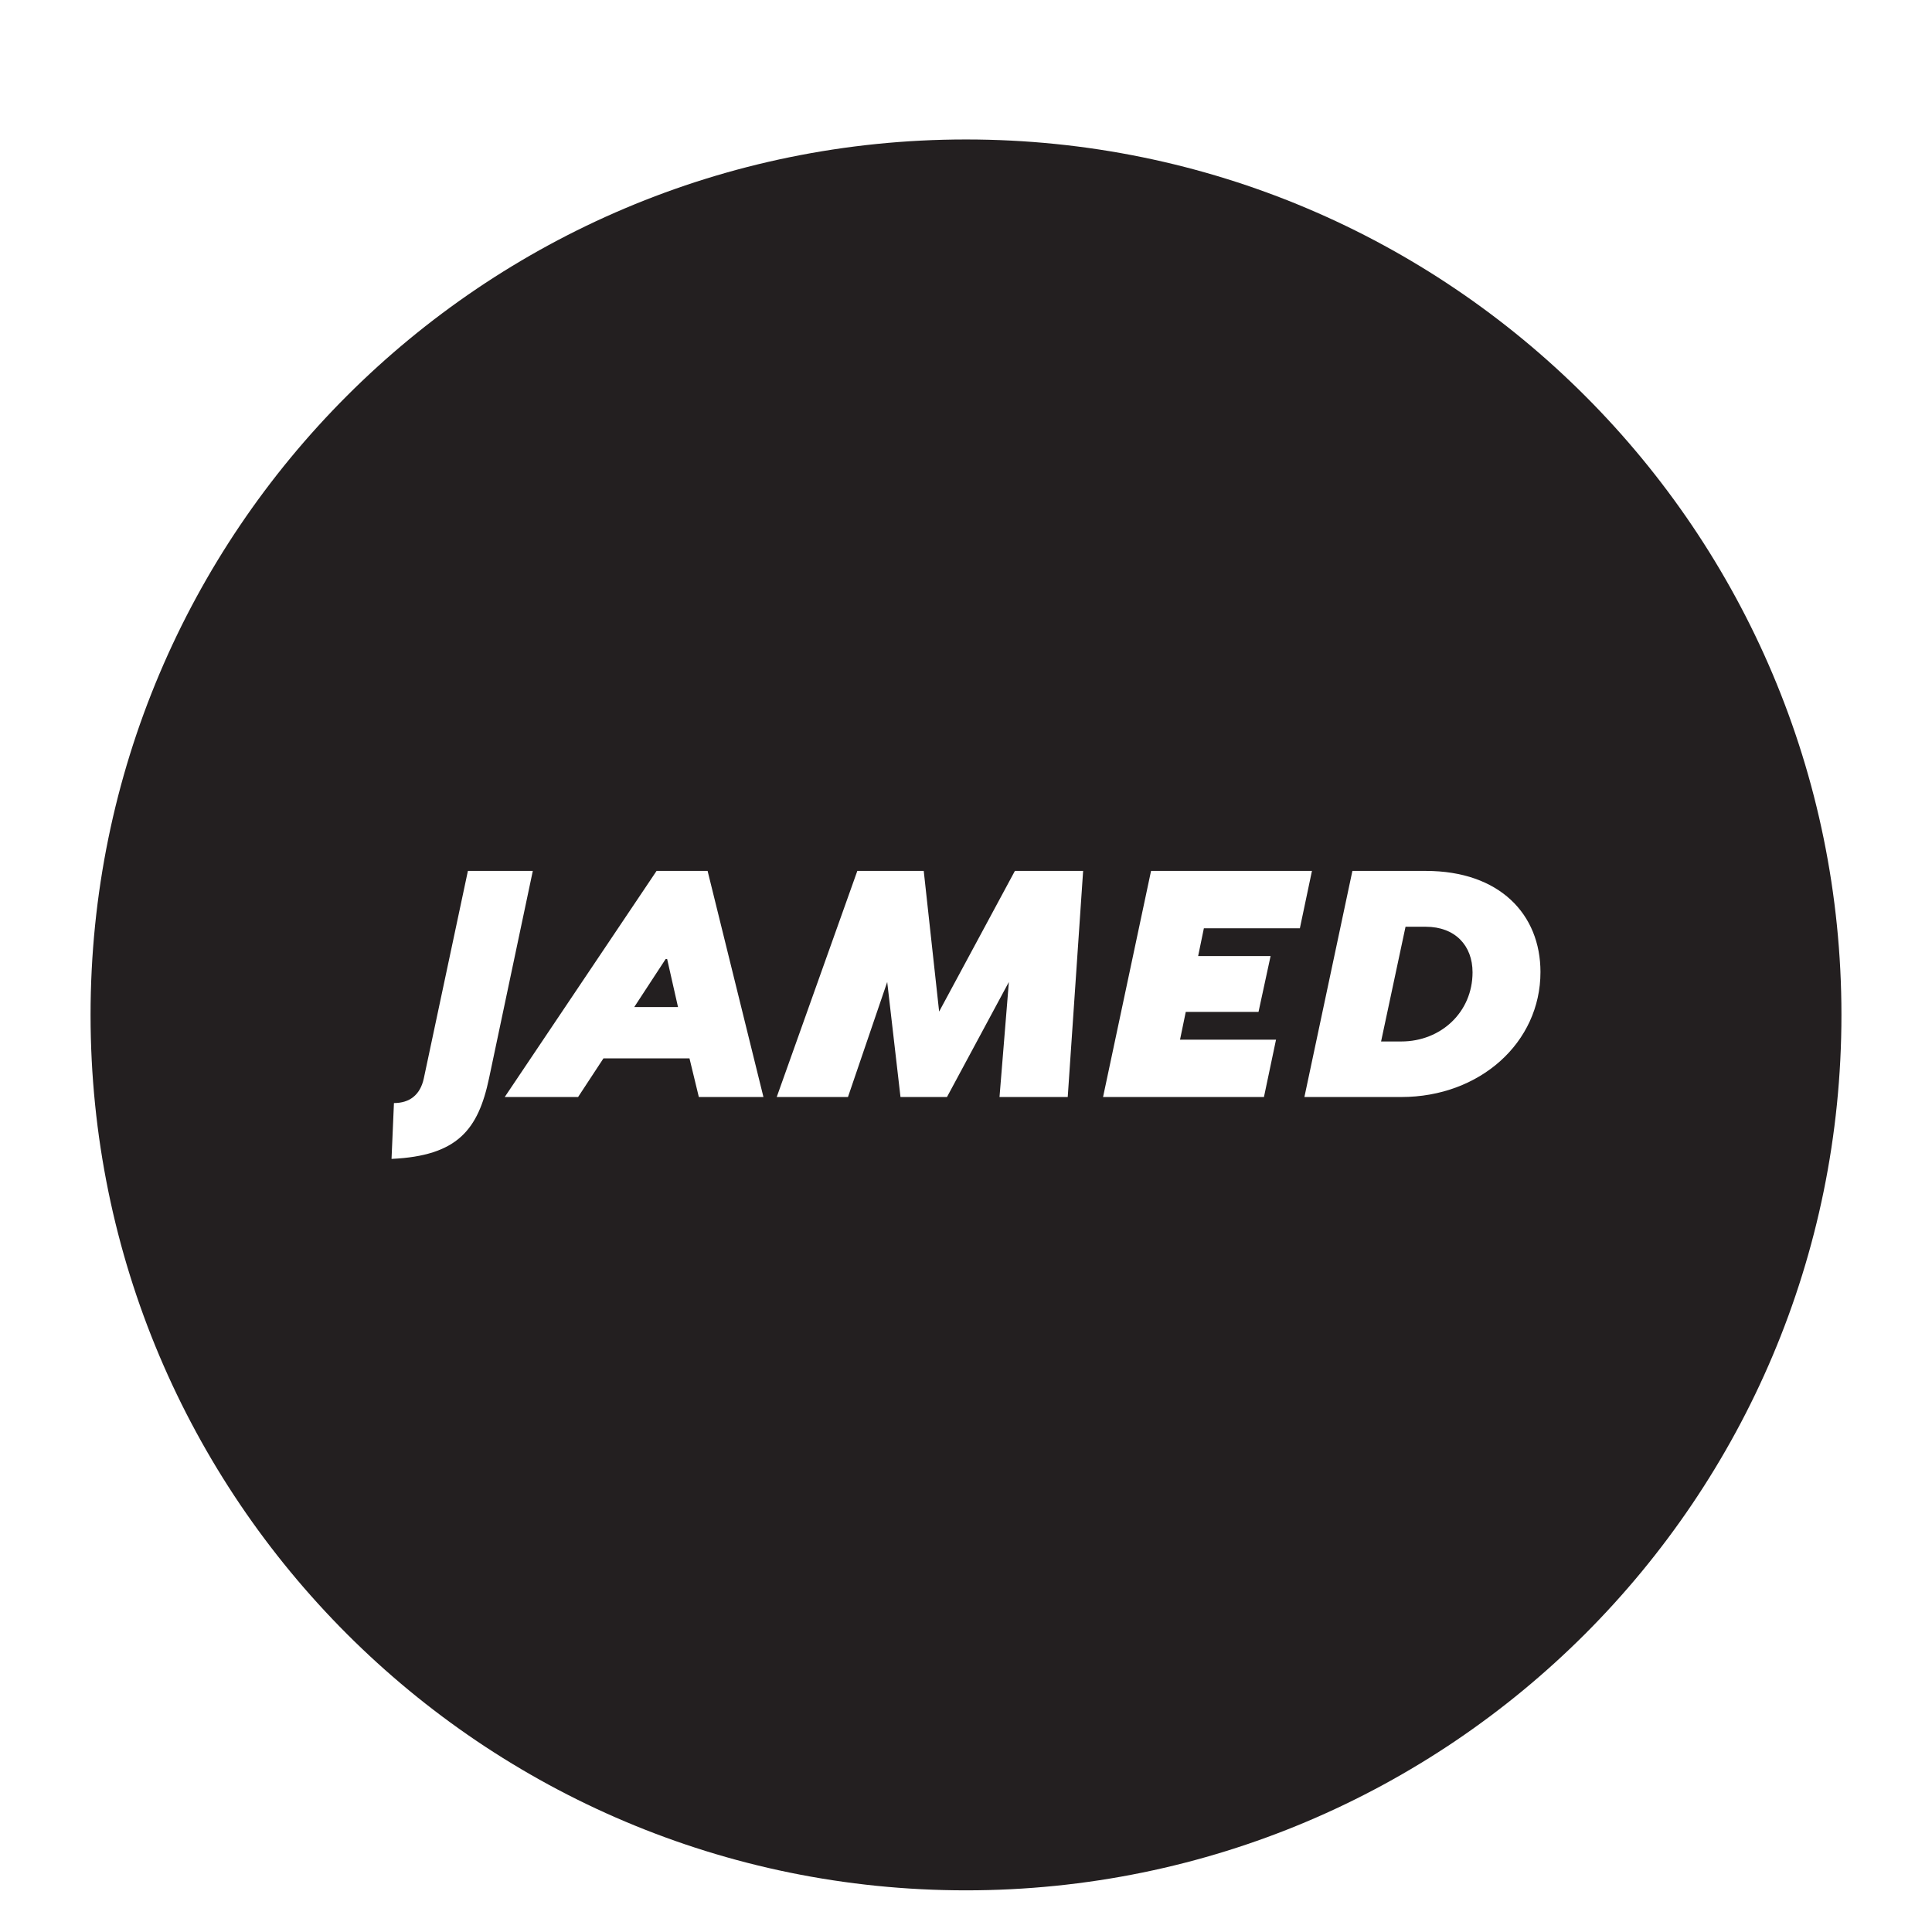 <?xml version="1.0" encoding="utf-8"?>
<!-- Generator: Adobe Illustrator 25.4.1, SVG Export Plug-In . SVG Version: 6.00 Build 0)  -->
<svg version="1.1" id="Layer_1" xmlns="http://www.w3.org/2000/svg" xmlns:xlink="http://www.w3.org/1999/xlink" x="0px" y="0px"
	 viewBox="0 0 640 640" style="enable-background:new 0 0 640 640;" xml:space="preserve">
<style type="text/css">
	.st0{fill:#231F20;}
</style>
<path class="st0" d="M320,46.2c-160.2,0-290,129.8-290,290c0,160.2,129.8,290,290,290c160.2,0,290-129.8,290-290
	C610,176,480.2,46.2,320,46.2z M129.7,383.9l0.8-18.5c5.1,0,8.7-2.6,9.9-8.2l14.6-68.7h21.5L162,357.2
	C158.4,374.2,151.6,382.9,129.7,383.9z M231.5,363.4l-3.1-12.8h-28.5l-8.4,12.8h-24.3l50.3-74.9h16.9l18.5,74.9H231.5z M353.7,363.4
	h-22.6l3.1-38.1l-20.5,38.1h-15.4l-4.4-38.1l-13,38.1h-23.6l26.7-74.9H306l5.1,46.6l25.1-46.6h22.6L353.7,363.4z M420.9,316.7
	l-4,18.5h-24.1l-1.9,9.2h31.8l-4,19h-53.3l15.9-74.9h53.3l-4,19h-31.8l-1.9,9.2H420.9z M464.2,363.4h-32.1l15.9-74.9h24.3
	c24.5,0,38,14.4,38,33.5C510.3,345.4,490.2,363.4,464.2,363.4z M210.1,333.6h14.5l-3.6-15.9h-0.5L210.1,333.6z M465.6,307l-8.1,38
	h6.7c13.1,0,23.6-9.7,23.6-22.9c0-8.9-5.8-15.1-15.5-15.1H465.6z"/>
</svg>
